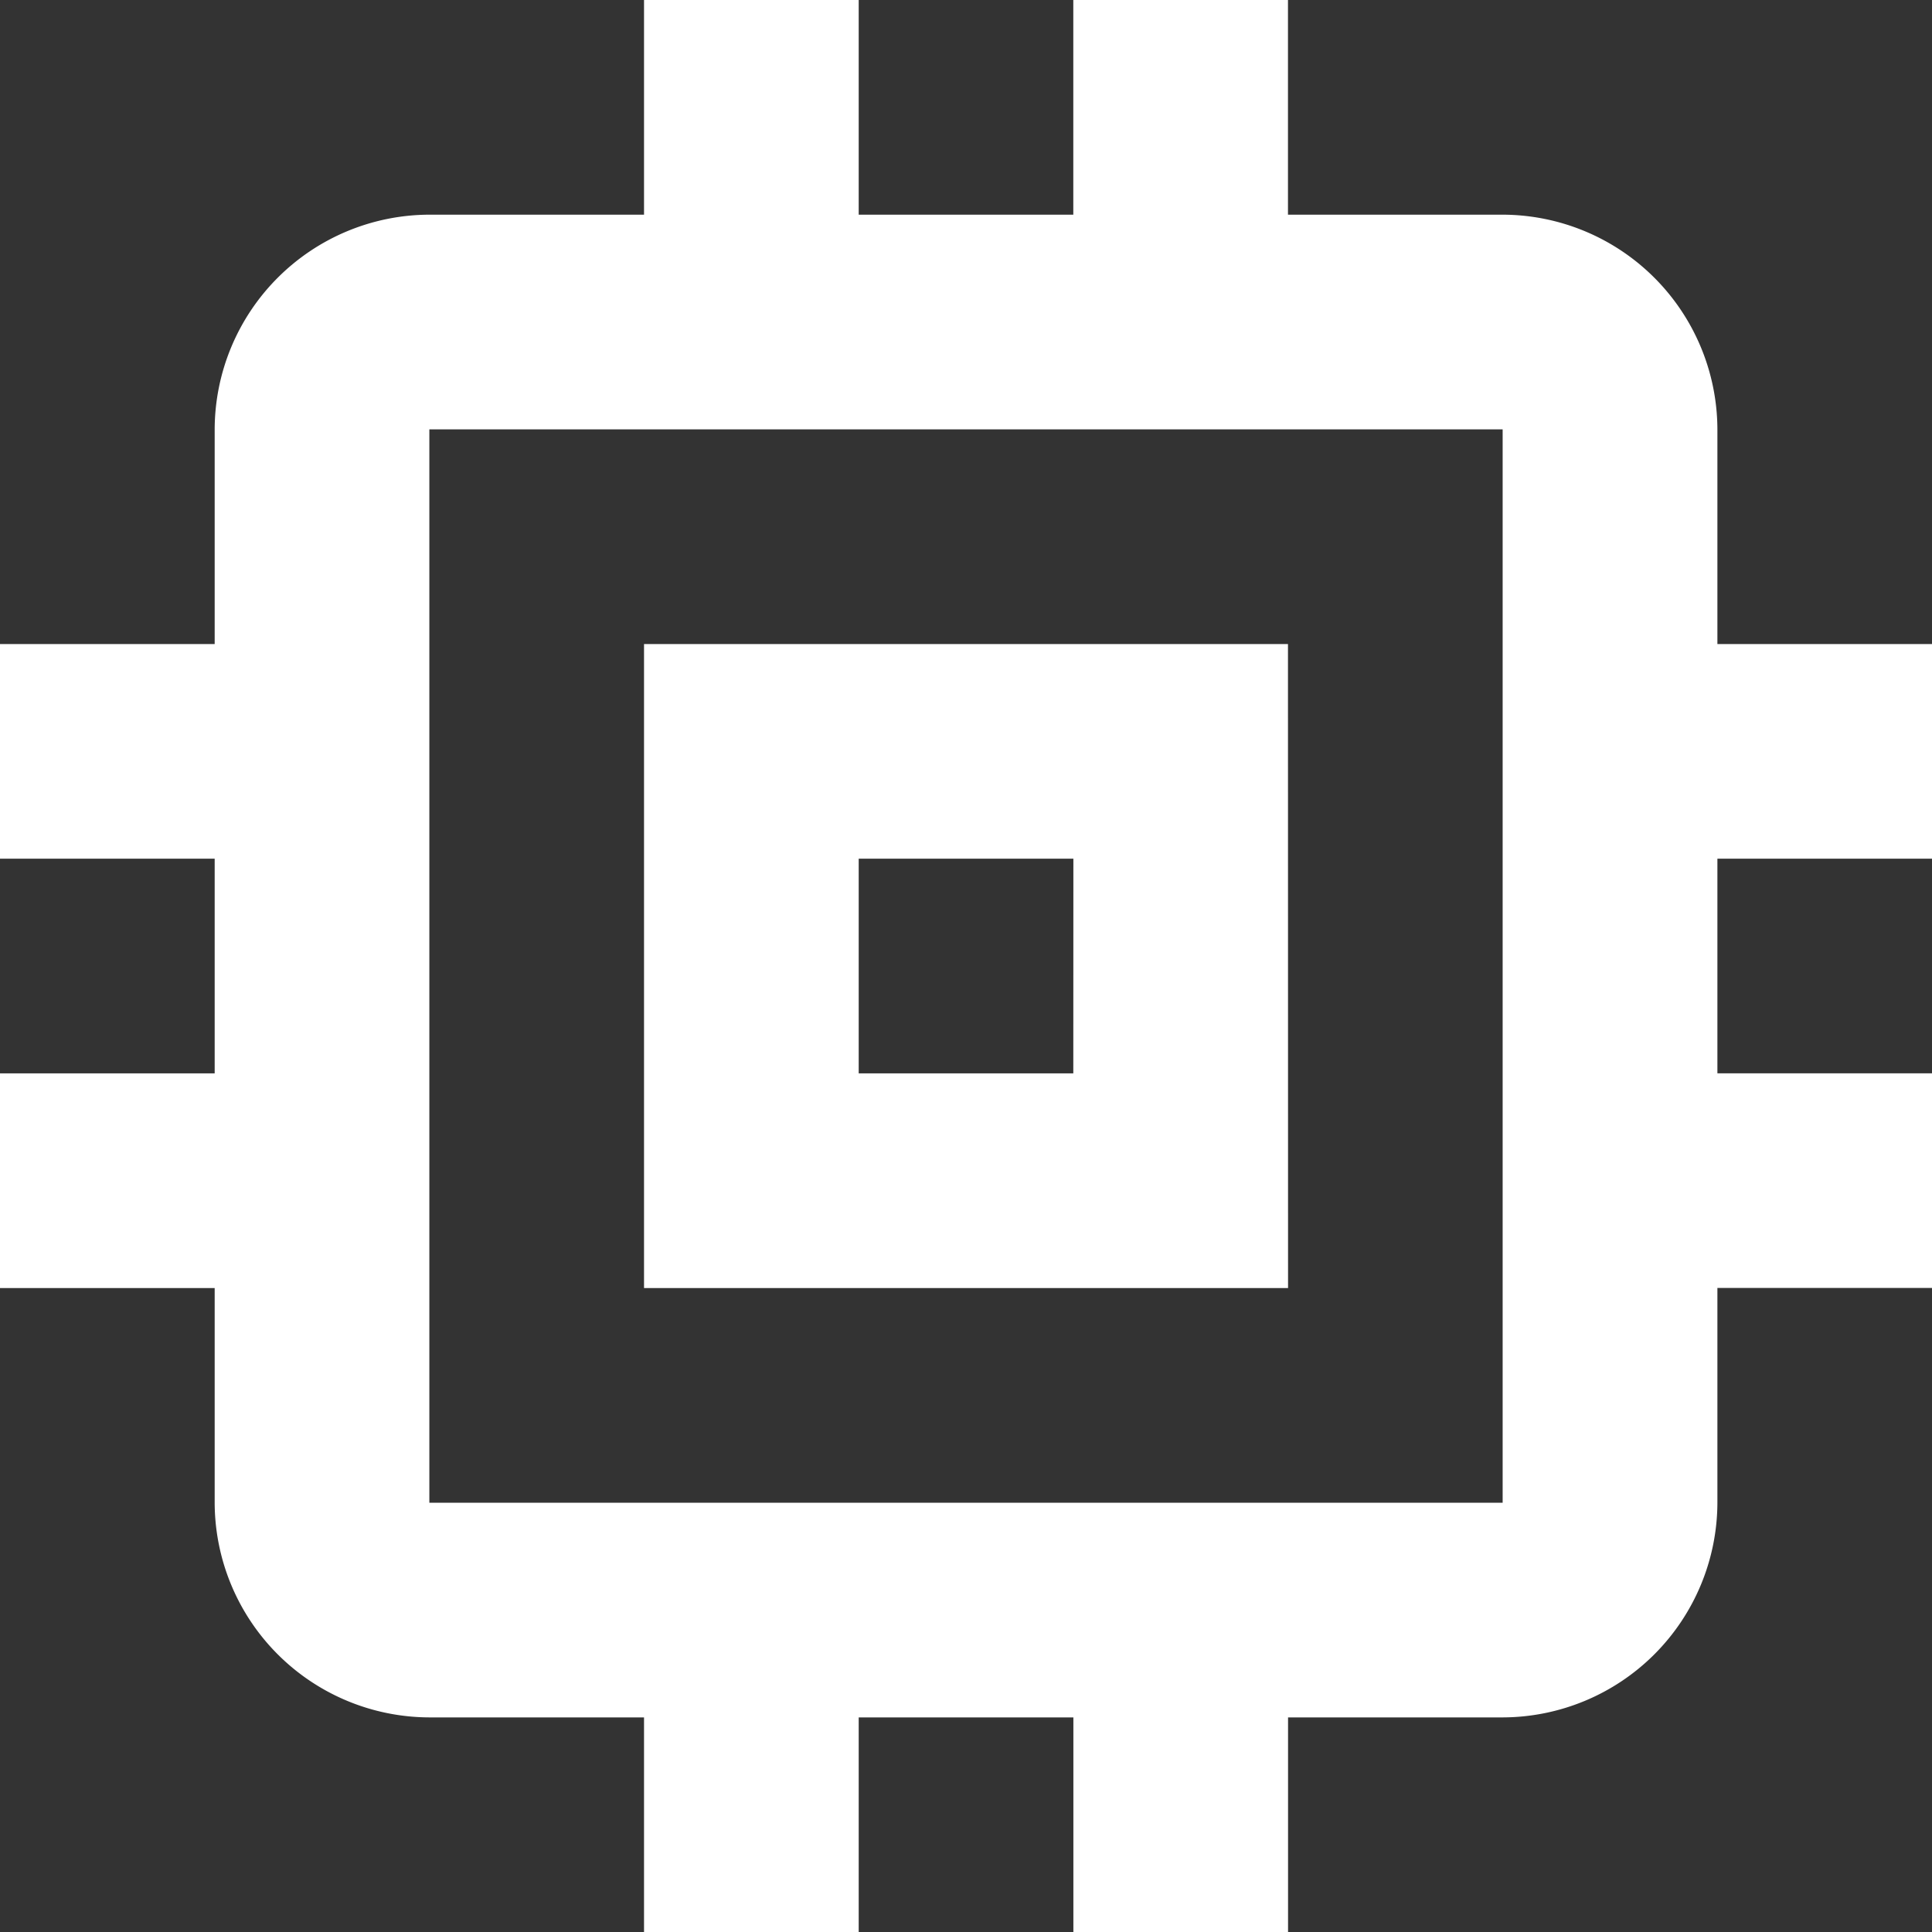 <svg xmlns="http://www.w3.org/2000/svg" width="25.424" height="25.424" viewBox="0 0 25.424 25.424"><rect x="0" y="0" width="25.424" height="25.424" fill="#333333" stroke="none"/><path d="M19.949,11.475H11.475v8.475h8.475Zm-2.825,5.65H14.3V14.3h2.825Zm11.3-2.825V11.475H25.6V8.65a2.833,2.833,0,0,0-2.825-2.825H19.949V3H17.124V5.825H14.3V3H11.475V5.825H8.65A2.833,2.833,0,0,0,5.825,8.65v2.825H3V14.3H5.825v2.825H3v2.825H5.825v2.825A2.833,2.833,0,0,0,8.65,25.6h2.825v2.825H14.3V25.6h2.825v2.825h2.825V25.6h2.825A2.833,2.833,0,0,0,25.6,22.774V19.949h2.825V17.124H25.6V14.3Zm-5.65,8.475H8.65V8.65H22.774Z" transform="translate(-3 -3)" fill="#fff"/></svg>